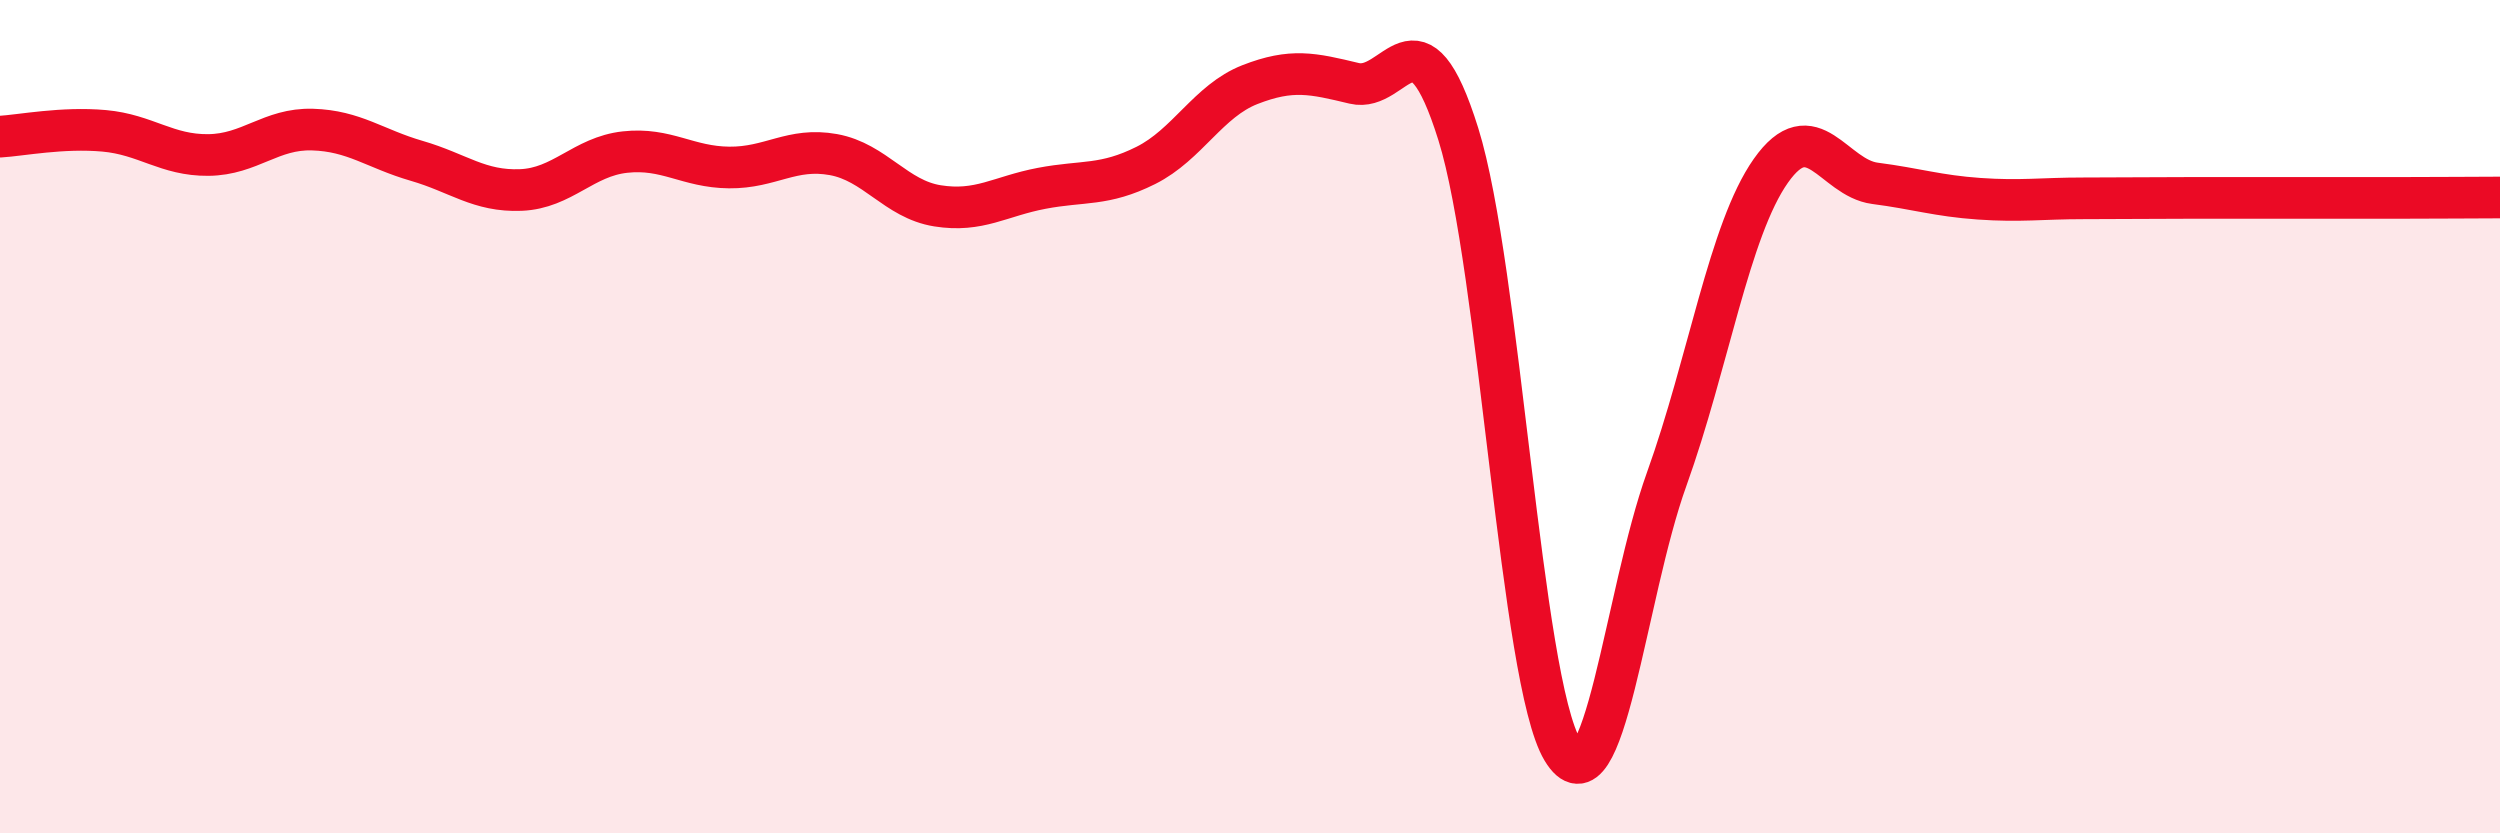
    <svg width="60" height="20" viewBox="0 0 60 20" xmlns="http://www.w3.org/2000/svg">
      <path
        d="M 0,3.28 C 0.5,3.25 1.5,3.05 2.5,3.14 C 3.5,3.23 4,3.73 5,3.72 C 6,3.71 6.5,3.08 7.5,3.11 C 8.5,3.14 9,3.57 10,3.86 C 11,4.15 11.5,4.6 12.5,4.56 C 13.5,4.52 14,3.76 15,3.65 C 16,3.54 16.5,4.01 17.5,4.02 C 18.5,4.03 19,3.53 20,3.71 C 21,3.89 21.5,4.78 22.5,4.94 C 23.5,5.1 24,4.71 25,4.52 C 26,4.33 26.5,4.47 27.5,3.97 C 28.5,3.47 29,2.42 30,2.03 C 31,1.64 31.5,1.76 32.5,2 C 33.5,2.24 34,0.02 35,3.22 C 36,6.42 36.5,16.34 37.5,18 C 38.5,19.66 39,14.28 40,11.5 C 41,8.72 41.5,5.52 42.5,4.1 C 43.5,2.68 44,4.27 45,4.4 C 46,4.53 46.5,4.7 47.5,4.77 C 48.5,4.84 49,4.76 50,4.76 C 51,4.76 51.5,4.75 52.5,4.75 C 53.5,4.75 54,4.75 55,4.75 C 56,4.75 56.5,4.75 57.5,4.75 C 58.5,4.75 59.5,4.74 60,4.74L60 20L0 20Z"
        fill="#EB0A25"
        opacity="0.1"
        stroke-linecap="round"
        stroke-linejoin="round"
      />
      <path
        d="M 0,3.28 C 0.5,3.25 1.5,3.05 2.5,3.14 C 3.5,3.23 4,3.73 5,3.72 C 6,3.71 6.5,3.08 7.5,3.11 C 8.5,3.14 9,3.57 10,3.86 C 11,4.15 11.5,4.6 12.5,4.56 C 13.5,4.52 14,3.76 15,3.65 C 16,3.54 16.5,4.01 17.5,4.02 C 18.5,4.03 19,3.53 20,3.71 C 21,3.89 21.5,4.78 22.5,4.94 C 23.5,5.1 24,4.71 25,4.52 C 26,4.33 26.5,4.47 27.5,3.97 C 28.5,3.47 29,2.42 30,2.03 C 31,1.64 31.5,1.76 32.5,2 C 33.5,2.24 34,0.02 35,3.22 C 36,6.42 36.5,16.34 37.5,18 C 38.5,19.66 39,14.28 40,11.5 C 41,8.72 41.5,5.52 42.5,4.1 C 43.5,2.68 44,4.27 45,4.4 C 46,4.53 46.5,4.7 47.5,4.77 C 48.5,4.84 49,4.76 50,4.76 C 51,4.76 51.5,4.75 52.5,4.75 C 53.5,4.75 54,4.75 55,4.75 C 56,4.75 56.5,4.75 57.5,4.75 C 58.5,4.75 59.5,4.74 60,4.74"
        stroke="#EB0A25"
        stroke-width="1"
        fill="none"
        stroke-linecap="round"
        stroke-linejoin="round"
      />
    </svg>
  